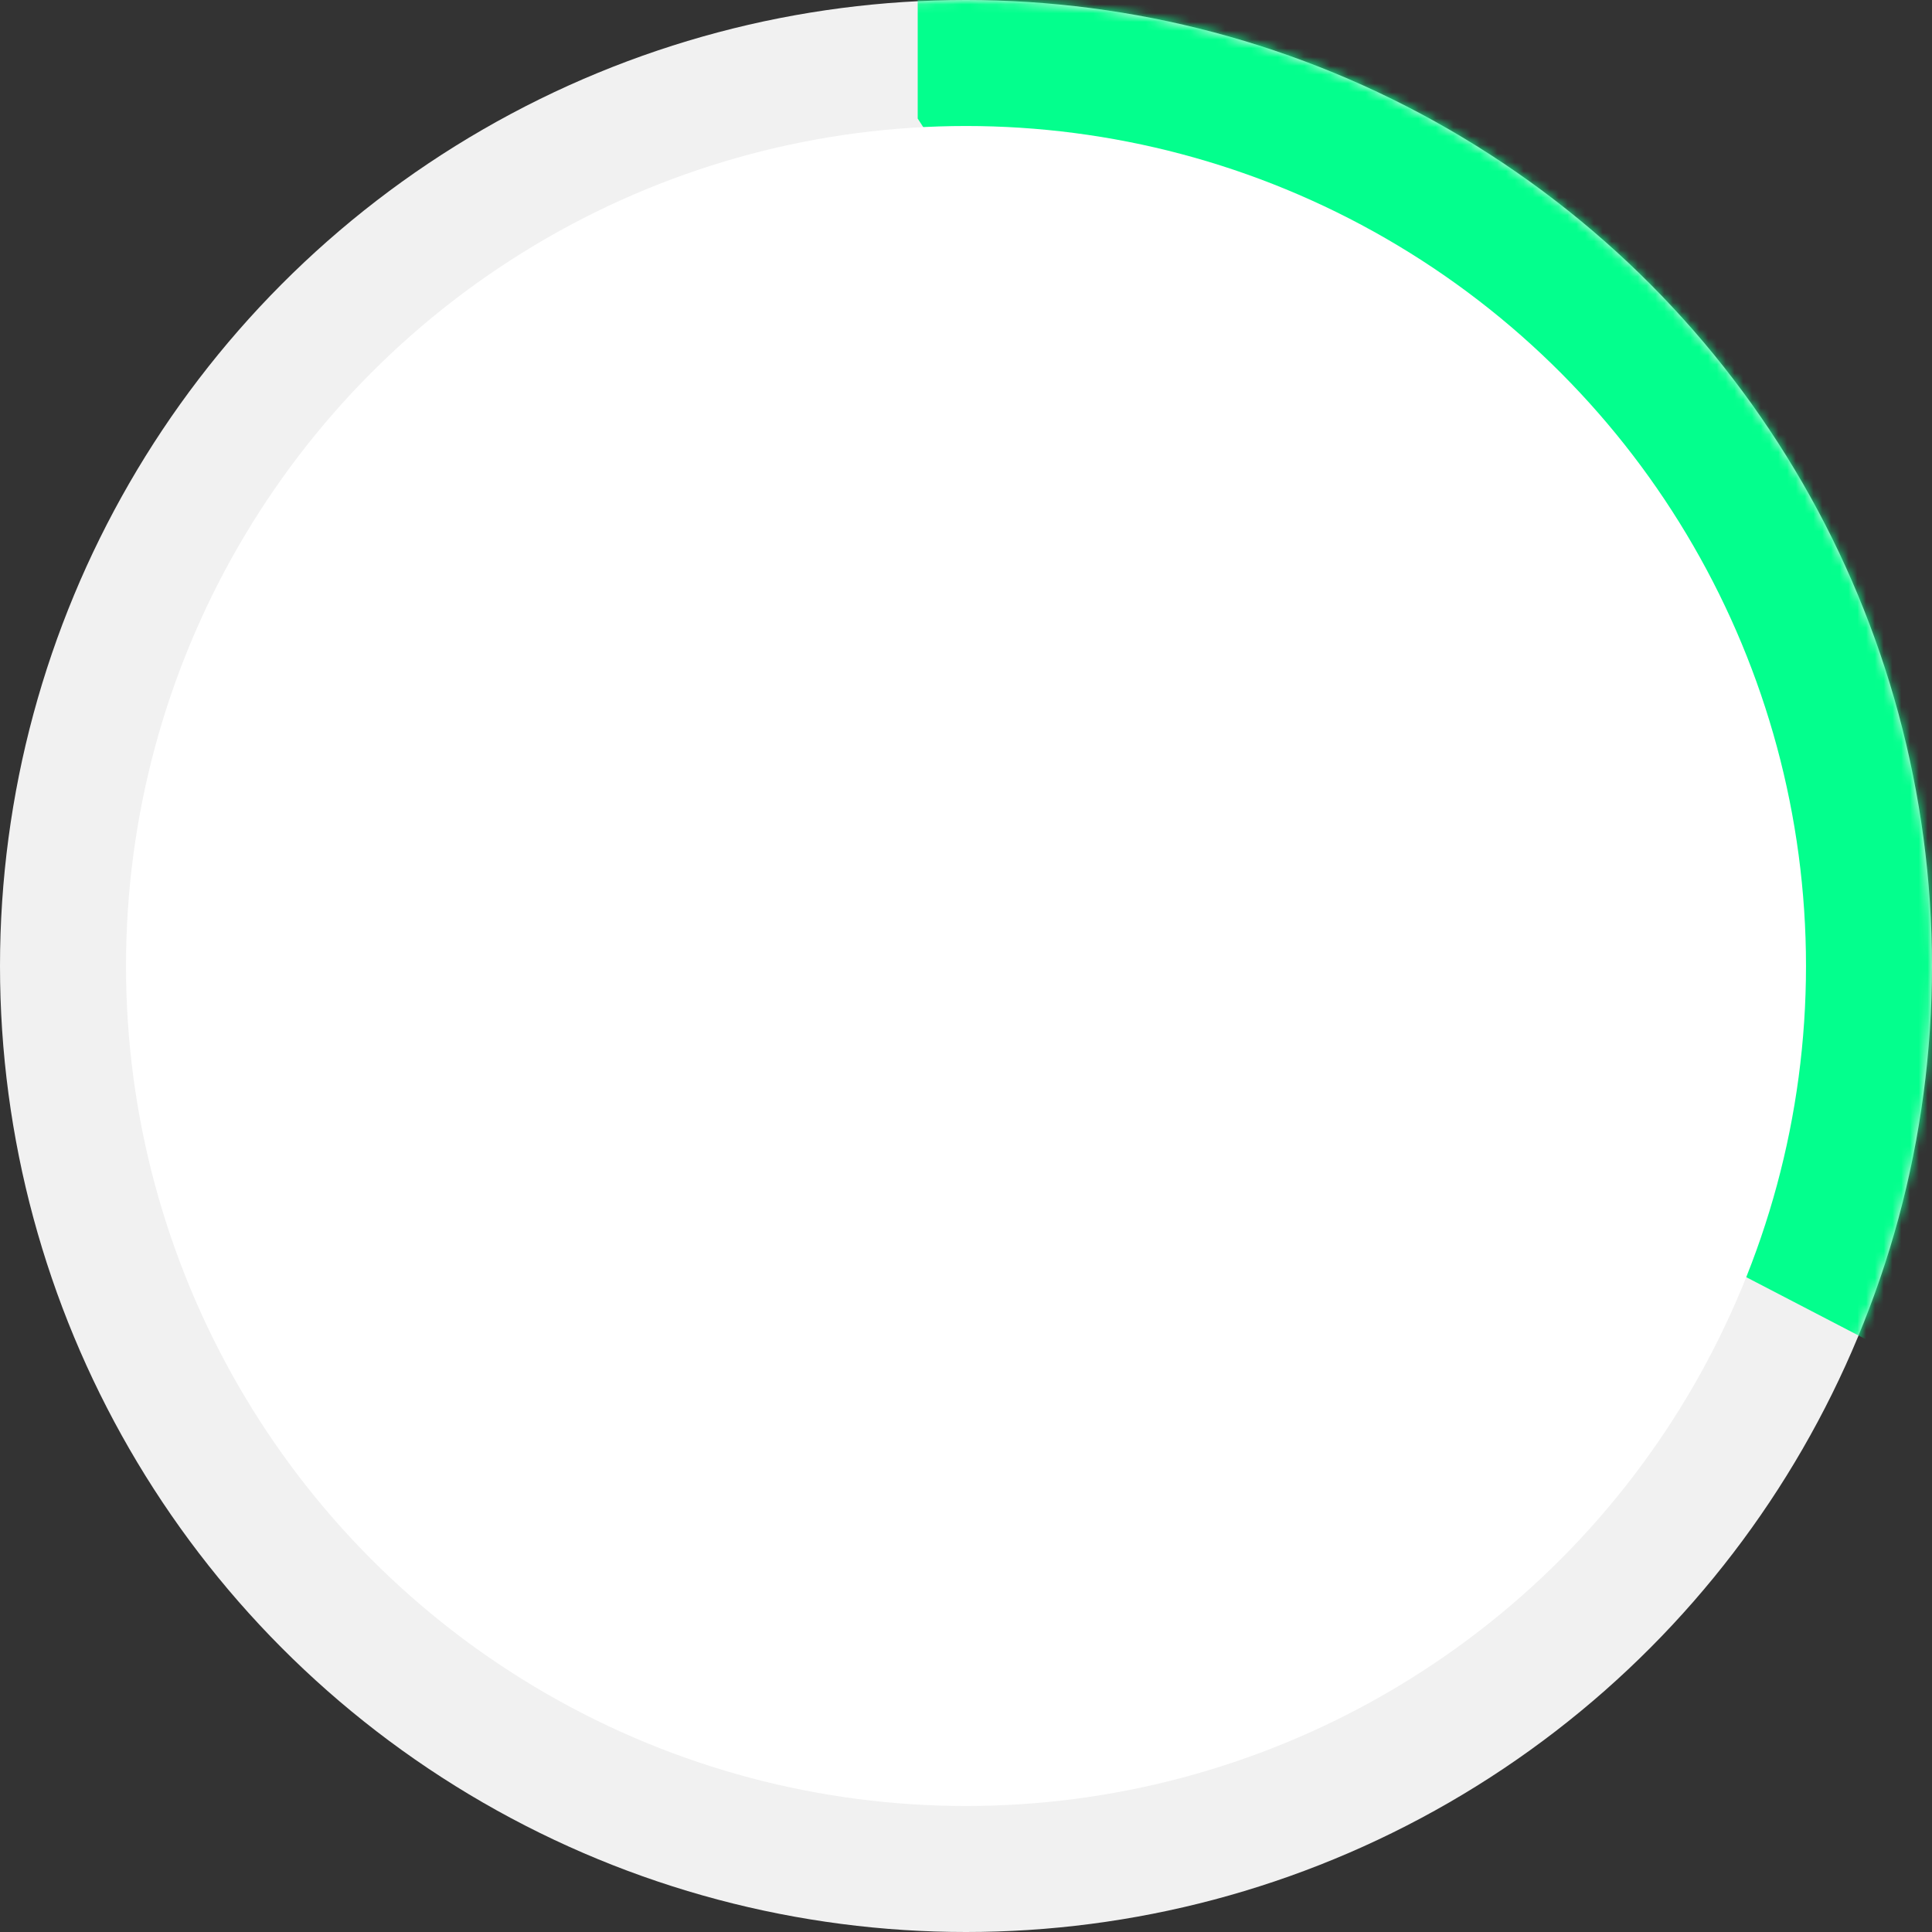 <?xml version="1.0" encoding="UTF-8"?> <svg xmlns="http://www.w3.org/2000/svg" width="220" height="220" viewBox="0 0 220 220" fill="none"><rect x="0" y="0" width="220" height="220" fill="#333333" stroke="none"/> <g style="mix-blend-mode:multiply"> <circle cx="110" cy="110" r="110" fill="#F1F1F1"></circle> <mask id="mask0_17_48" style="mask-type:alpha" maskUnits="userSpaceOnUse" x="0" y="0" width="220" height="220"> <circle cx="110" cy="110" r="110" fill="#F1F1F1"></circle> </mask> <g mask="url(#mask0_17_48)"> <path d="M104.5 13.5V-1.5L116.5 -97L303.5 80.5L291 212L224 158.5L185.5 138.5L104.5 13.5Z" fill="#03FF8D"></path> </g> <circle cx="110" cy="110" r="95.652" fill="white"></circle> </g> </svg> 
